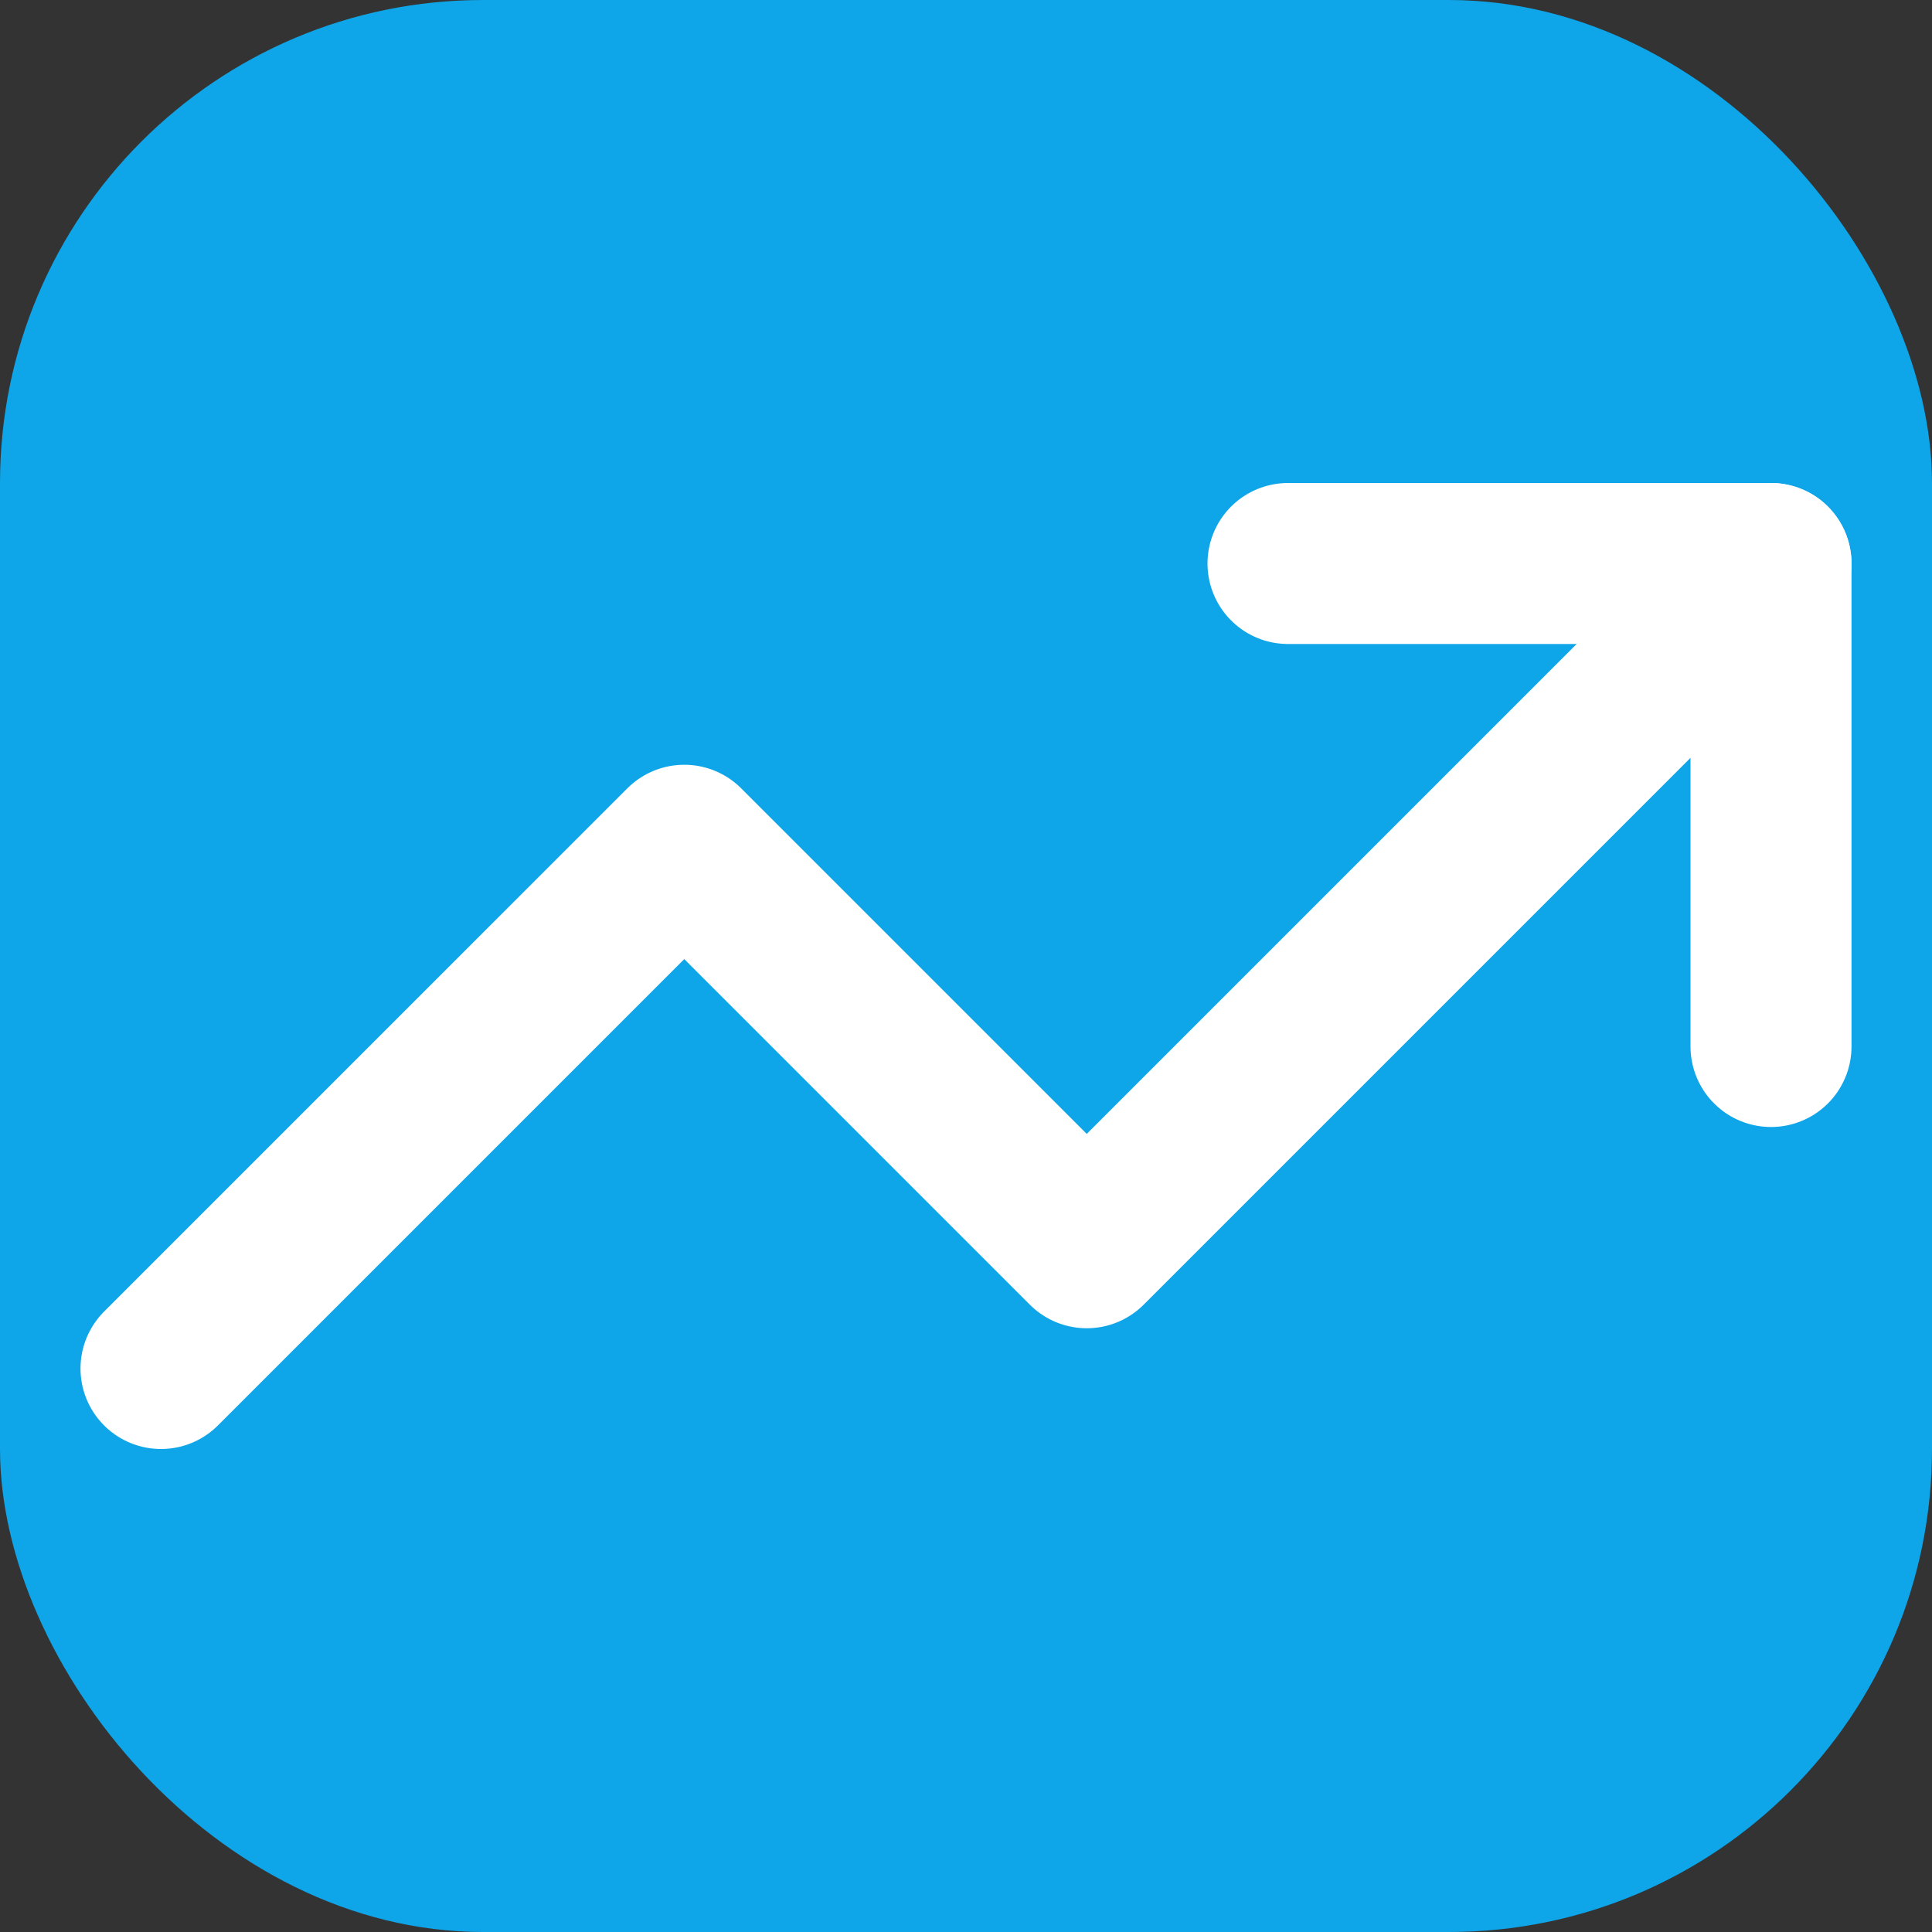 <svg width="32" height="32" viewBox="0 0 24 24" fill="none" xmlns="http://www.w3.org/2000/svg">
  <rect x="0" y="0" width="24" height="24" fill="#333333" stroke="none"/>
  <!-- Background circle with primary color -->
  <rect width="24" height="24" rx="6" fill="#0ea5e9"/>
  
  <!-- TrendingUp icon path in white -->
  <path d="m22 7-8.5 8.5-5-5L2 17" stroke="white" stroke-width="2" fill="none" stroke-linecap="round" stroke-linejoin="round"/>
  <path d="m16 7 6 0 0 6" stroke="white" stroke-width="2" fill="none" stroke-linecap="round" stroke-linejoin="round"/>
</svg> 